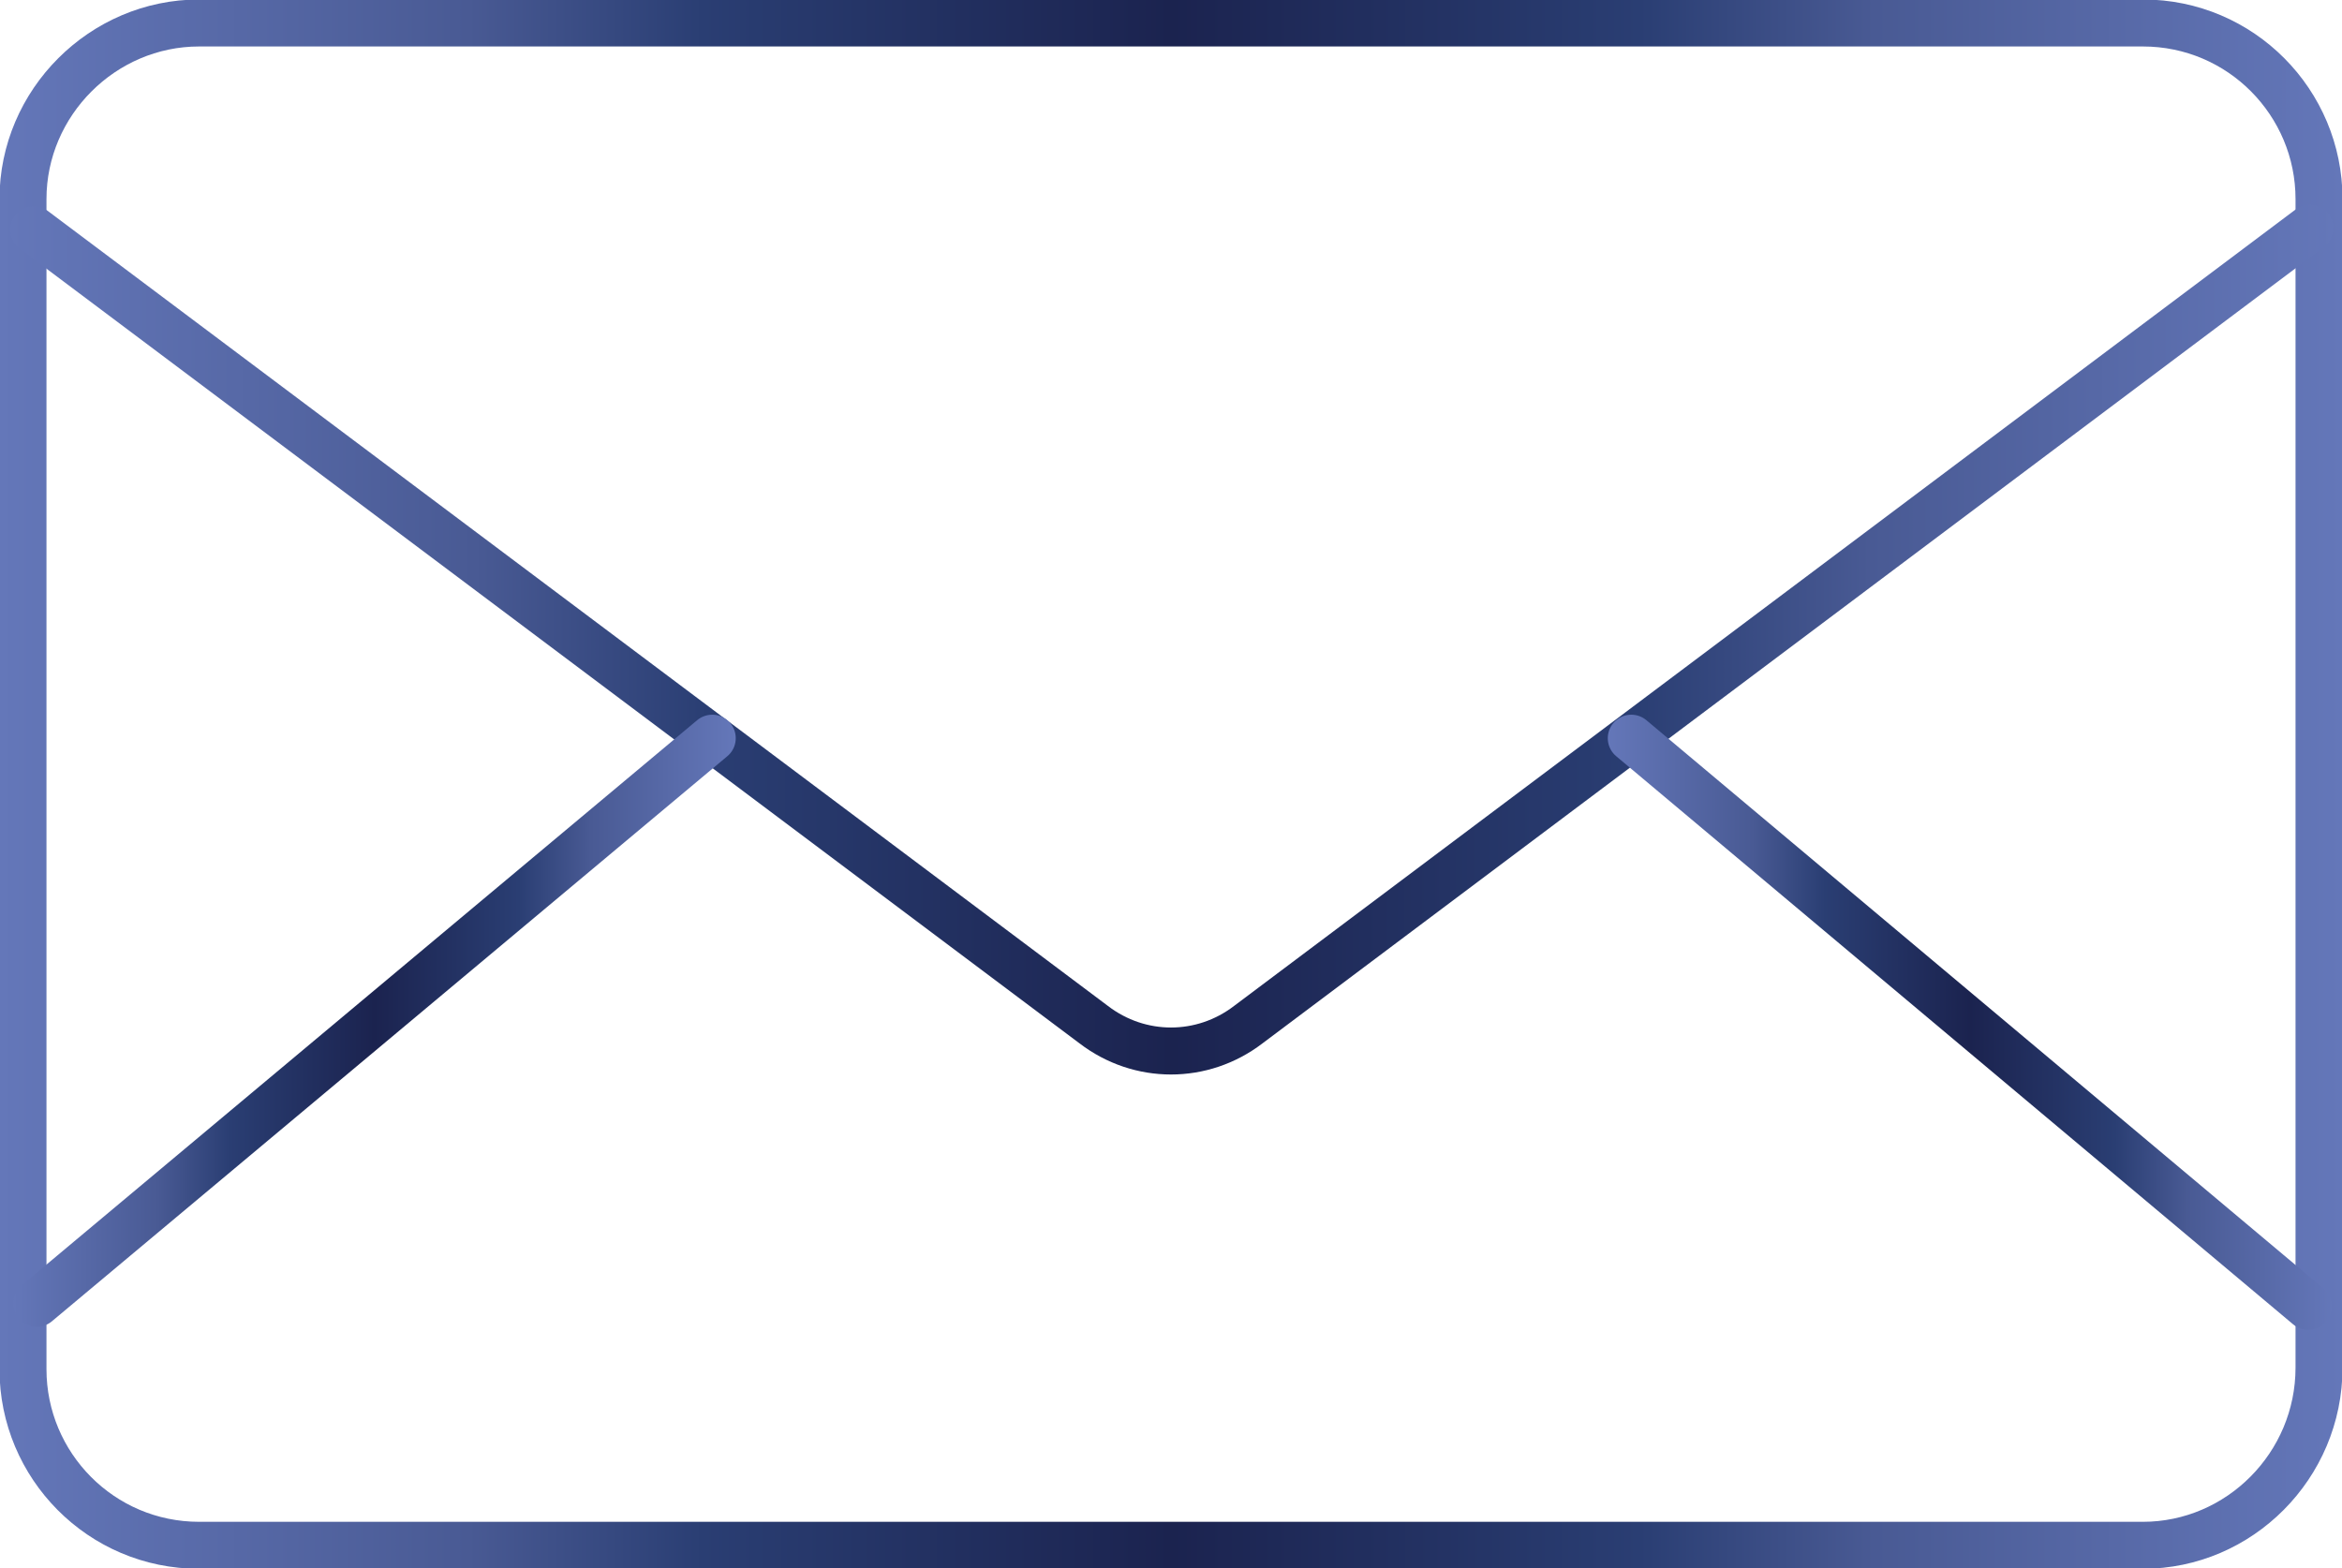 <?xml version="1.0" encoding="utf-8"?>
<!-- Generator: Adobe Illustrator 27.6.1, SVG Export Plug-In . SVG Version: 6.00 Build 0)  -->
<svg version="1.1" id="Layer_1" xmlns="http://www.w3.org/2000/svg" xmlns:xlink="http://www.w3.org/1999/xlink" x="0px" y="0px"
	 viewBox="0 0 152.9 102.4" style="enable-background:new 0 0 152.9 102.4;" xml:space="preserve">
<style type="text/css">
	.st0{fill:none;stroke:url(#SVGID_1_);stroke-width:3.068;stroke-linecap:round;stroke-linejoin:round;}
	
		.st1{fill:none;stroke:url(#SVGID_00000161605422066080641100000017987882084001738153_);stroke-width:3.068;stroke-linecap:round;stroke-linejoin:round;}
	
		.st2{fill:none;stroke:url(#SVGID_00000093875003374766179140000009756231907115168697_);stroke-width:3.068;stroke-linecap:round;stroke-linejoin:round;}
	
		.st3{fill:none;stroke:url(#SVGID_00000043420934083018092970000005290983897350650263_);stroke-width:3.068;stroke-linecap:round;stroke-linejoin:round;}
</style>
<g>
	<linearGradient id="SVGID_1_" gradientUnits="userSpaceOnUse" x1="0" y1="51.205" x2="152.933" y2="51.205">
		<stop  offset="0" style="stop-color:#6477B9"/>
		<stop  offset="0.2" style="stop-color:#495A94"/>
		<stop  offset="0.3" style="stop-color:#2A3E73"/>
		<stop  offset="0.5" style="stop-color:#1B234F"/>
		<stop  offset="0.7" style="stop-color:#2A3E73"/>
		<stop  offset="0.8" style="stop-color:#495A94"/>
		<stop  offset="1" style="stop-color:#6477B9"/>
	</linearGradient>
	<path class="st0" d="M139.9,100.9H13c-6.4,0-11.5-5.2-11.5-11.5V13C1.5,6.7,6.7,1.5,13,1.5h126.9c6.4,0,11.5,5.2,11.5,11.5v76.3
		C151.4,95.7,146.2,100.9,139.9,100.9z"/>
	
		<linearGradient id="SVGID_00000037679679323402711930000014200730025345441971_" gradientUnits="userSpaceOnUse" x1="0.663" y1="41.785" x2="152.389" y2="41.785">
		<stop  offset="0" style="stop-color:#6477B9"/>
		<stop  offset="0.2" style="stop-color:#495A94"/>
		<stop  offset="0.3" style="stop-color:#2A3E73"/>
		<stop  offset="0.5" style="stop-color:#1B234F"/>
		<stop  offset="0.7" style="stop-color:#2A3E73"/>
		<stop  offset="0.8" style="stop-color:#495A94"/>
		<stop  offset="1" style="stop-color:#6477B9"/>
	</linearGradient>
	
		<path style="fill:none;stroke:url(#SVGID_00000037679679323402711930000014200730025345441971_);stroke-width:3.068;stroke-linecap:round;stroke-linejoin:round;" d="
		M2.2,15l69.2,51.9c3,2.3,7.1,2.3,10.1,0l69.3-52"/>
	
		<linearGradient id="SVGID_00000001665938420270797040000017545822902781916817_" gradientUnits="userSpaceOnUse" x1="104.947" y1="66.74" x2="152.281" y2="66.74">
		<stop  offset="0" style="stop-color:#6477B9"/>
		<stop  offset="0.2" style="stop-color:#495A94"/>
		<stop  offset="0.3" style="stop-color:#2A3E73"/>
		<stop  offset="0.5" style="stop-color:#1B234F"/>
		<stop  offset="0.7" style="stop-color:#2A3E73"/>
		<stop  offset="0.8" style="stop-color:#495A94"/>
		<stop  offset="1" style="stop-color:#6477B9"/>
	</linearGradient>
	
		<line style="fill:none;stroke:url(#SVGID_00000001665938420270797040000017545822902781916817_);stroke-width:3.068;stroke-linecap:round;stroke-linejoin:round;" x1="106.5" y1="48.2" x2="150.7" y2="85.3"/>
	
		<linearGradient id="SVGID_00000179628135174211819960000006415430095614332576_" gradientUnits="userSpaceOnUse" x1="0.891" y1="66.639" x2="47.987" y2="66.639">
		<stop  offset="0" style="stop-color:#6477B9"/>
		<stop  offset="0.2" style="stop-color:#495A94"/>
		<stop  offset="0.3" style="stop-color:#2A3E73"/>
		<stop  offset="0.5" style="stop-color:#1B234F"/>
		<stop  offset="0.7" style="stop-color:#2A3E73"/>
		<stop  offset="0.8" style="stop-color:#495A94"/>
		<stop  offset="1" style="stop-color:#6477B9"/>
	</linearGradient>
	
		<line style="fill:none;stroke:url(#SVGID_00000179628135174211819960000006415430095614332576_);stroke-width:3.068;stroke-linecap:round;stroke-linejoin:round;" x1="2.4" y1="85.1" x2="46.5" y2="48.2"/>
</g>
</svg>
